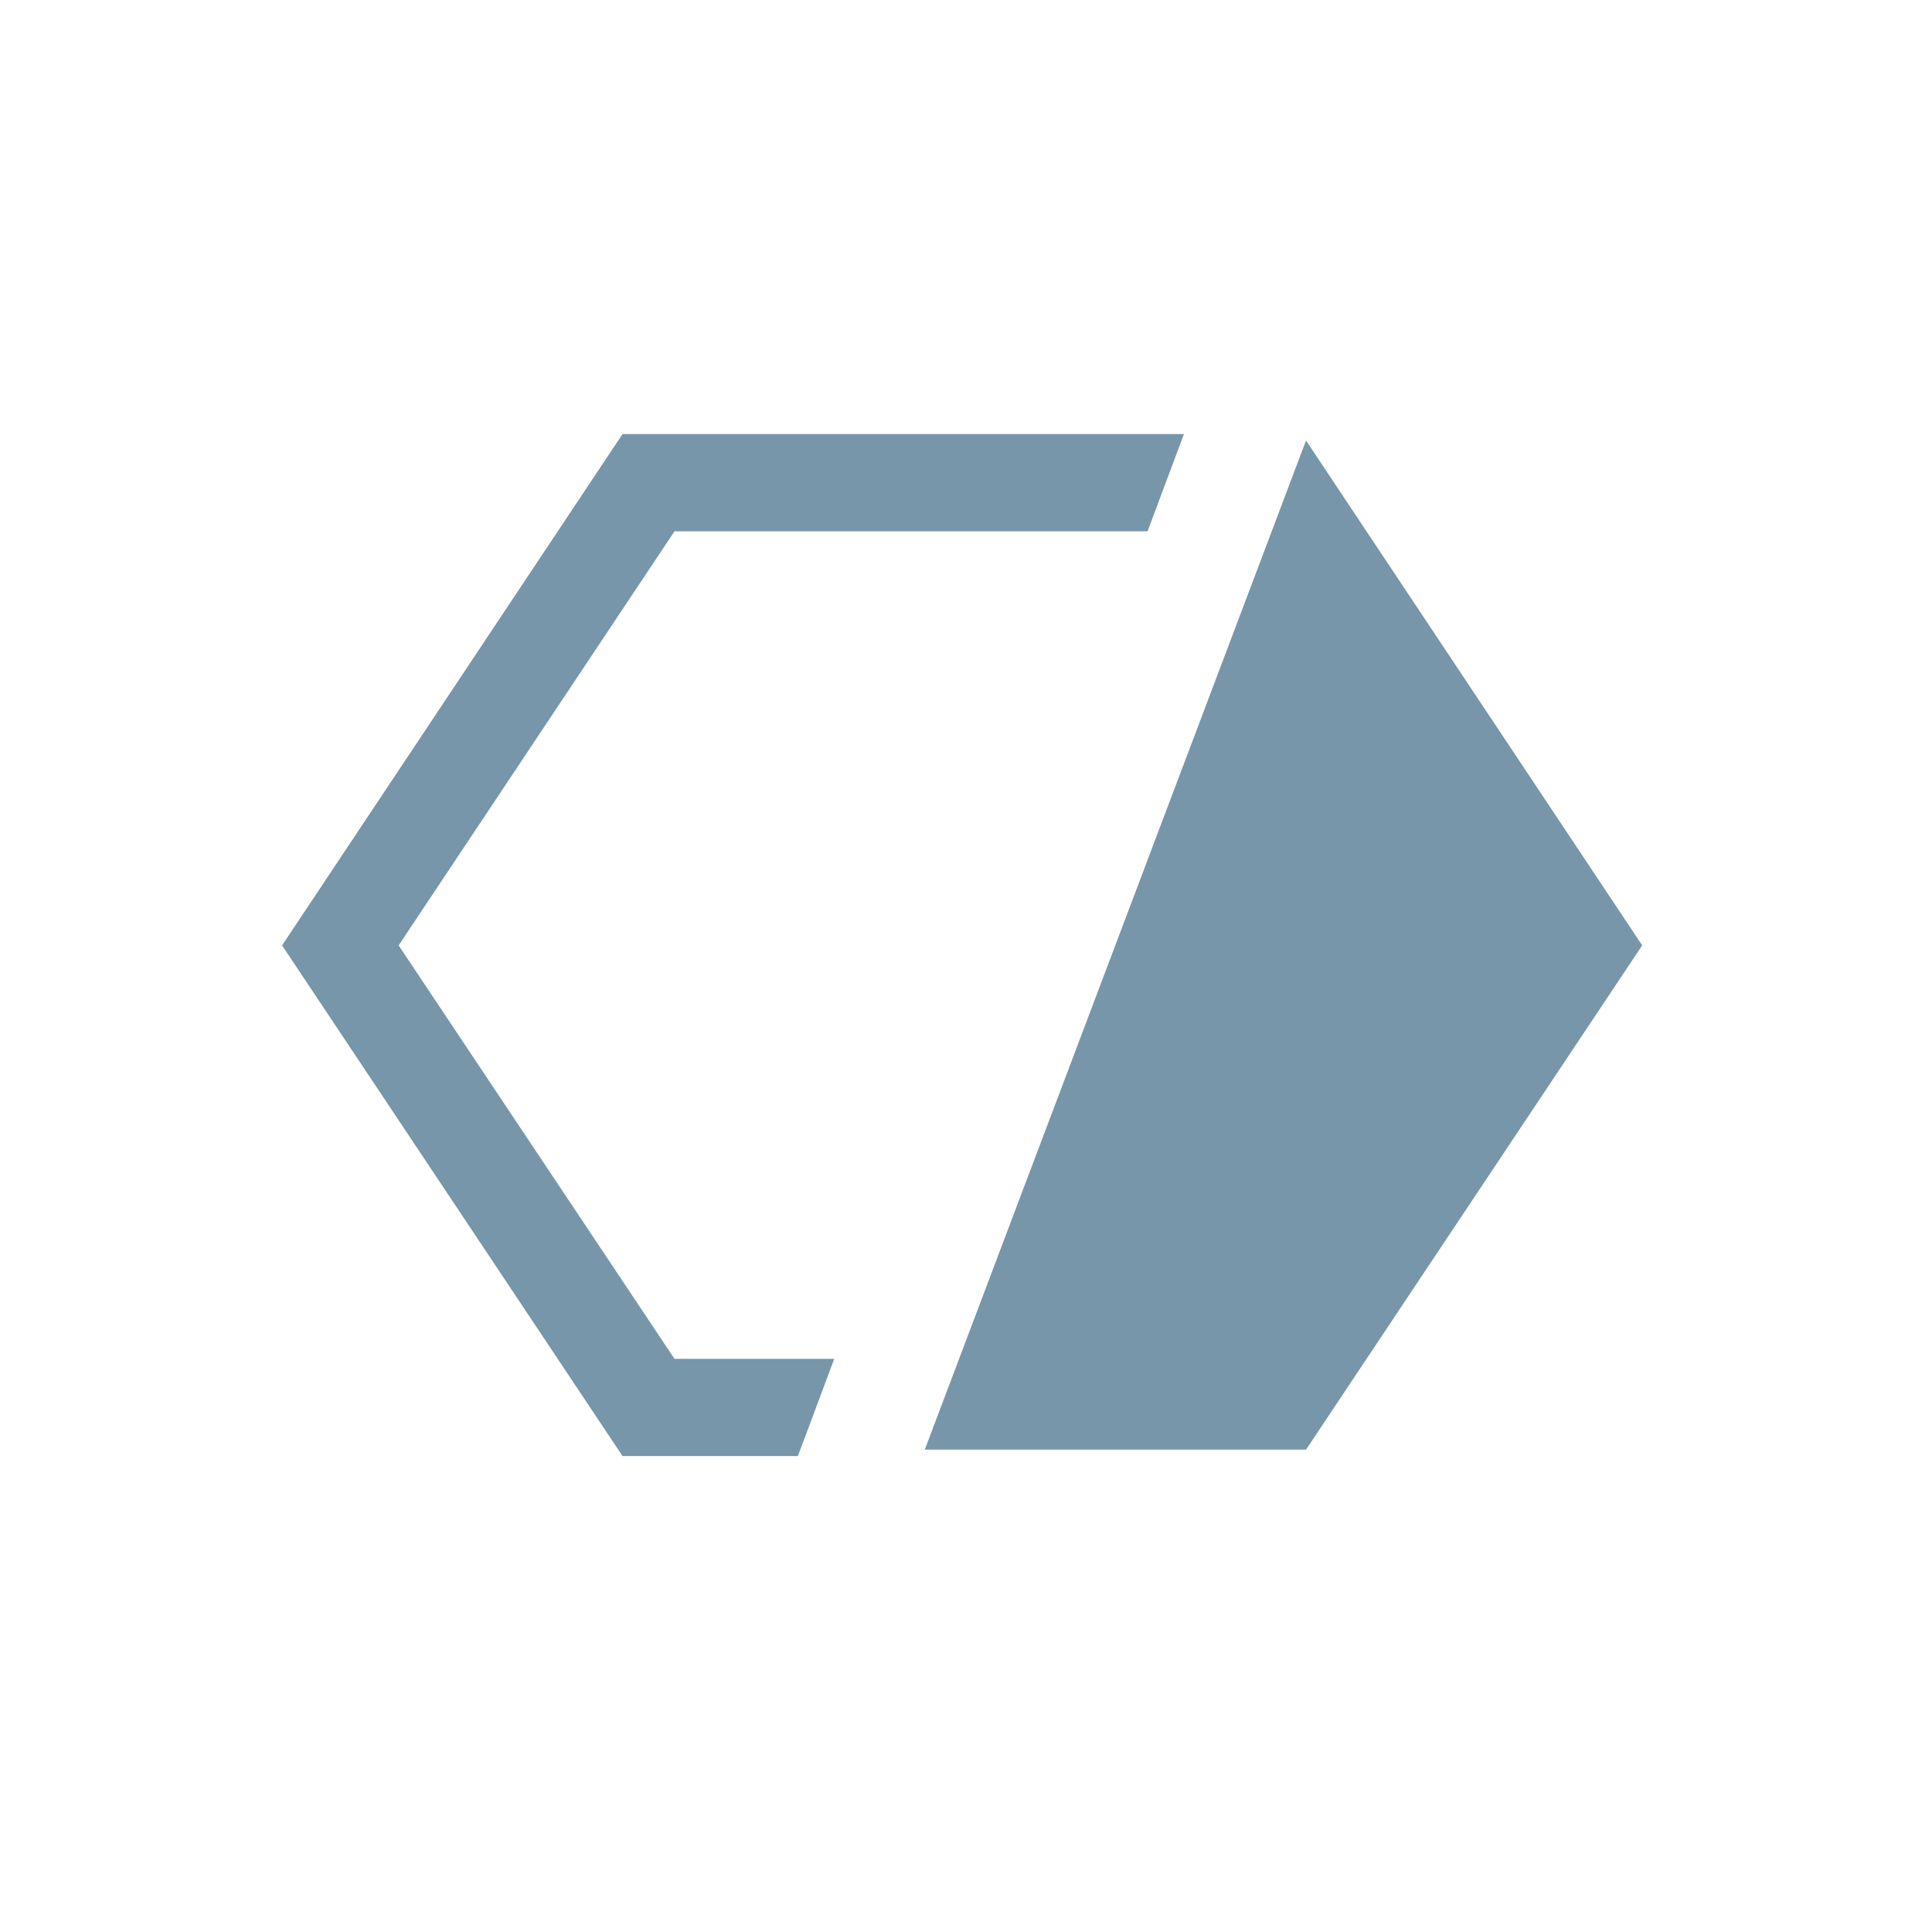 <svg id="Ebene_21" data-name="Ebene 21" xmlns="http://www.w3.org/2000/svg" width="30" height="30" viewBox="0 0 30 30"><defs><style>.cls-1,.cls-2{fill:#7896aa;}.cls-2{stroke:#7896aa;stroke-width:0.2px;}</style></defs><polygon class="cls-1" points="20.28 6.84 25.5 14.68 20.28 22.51 14.36 22.51 20.28 6.84"/><polygon class="cls-2" points="12.81 21.2 10.42 21.2 6.07 14.68 10.42 8.15 17.75 8.15 18.24 6.84 9.72 6.84 4.5 14.68 9.72 22.51 12.32 22.51 12.81 21.2"/></svg>